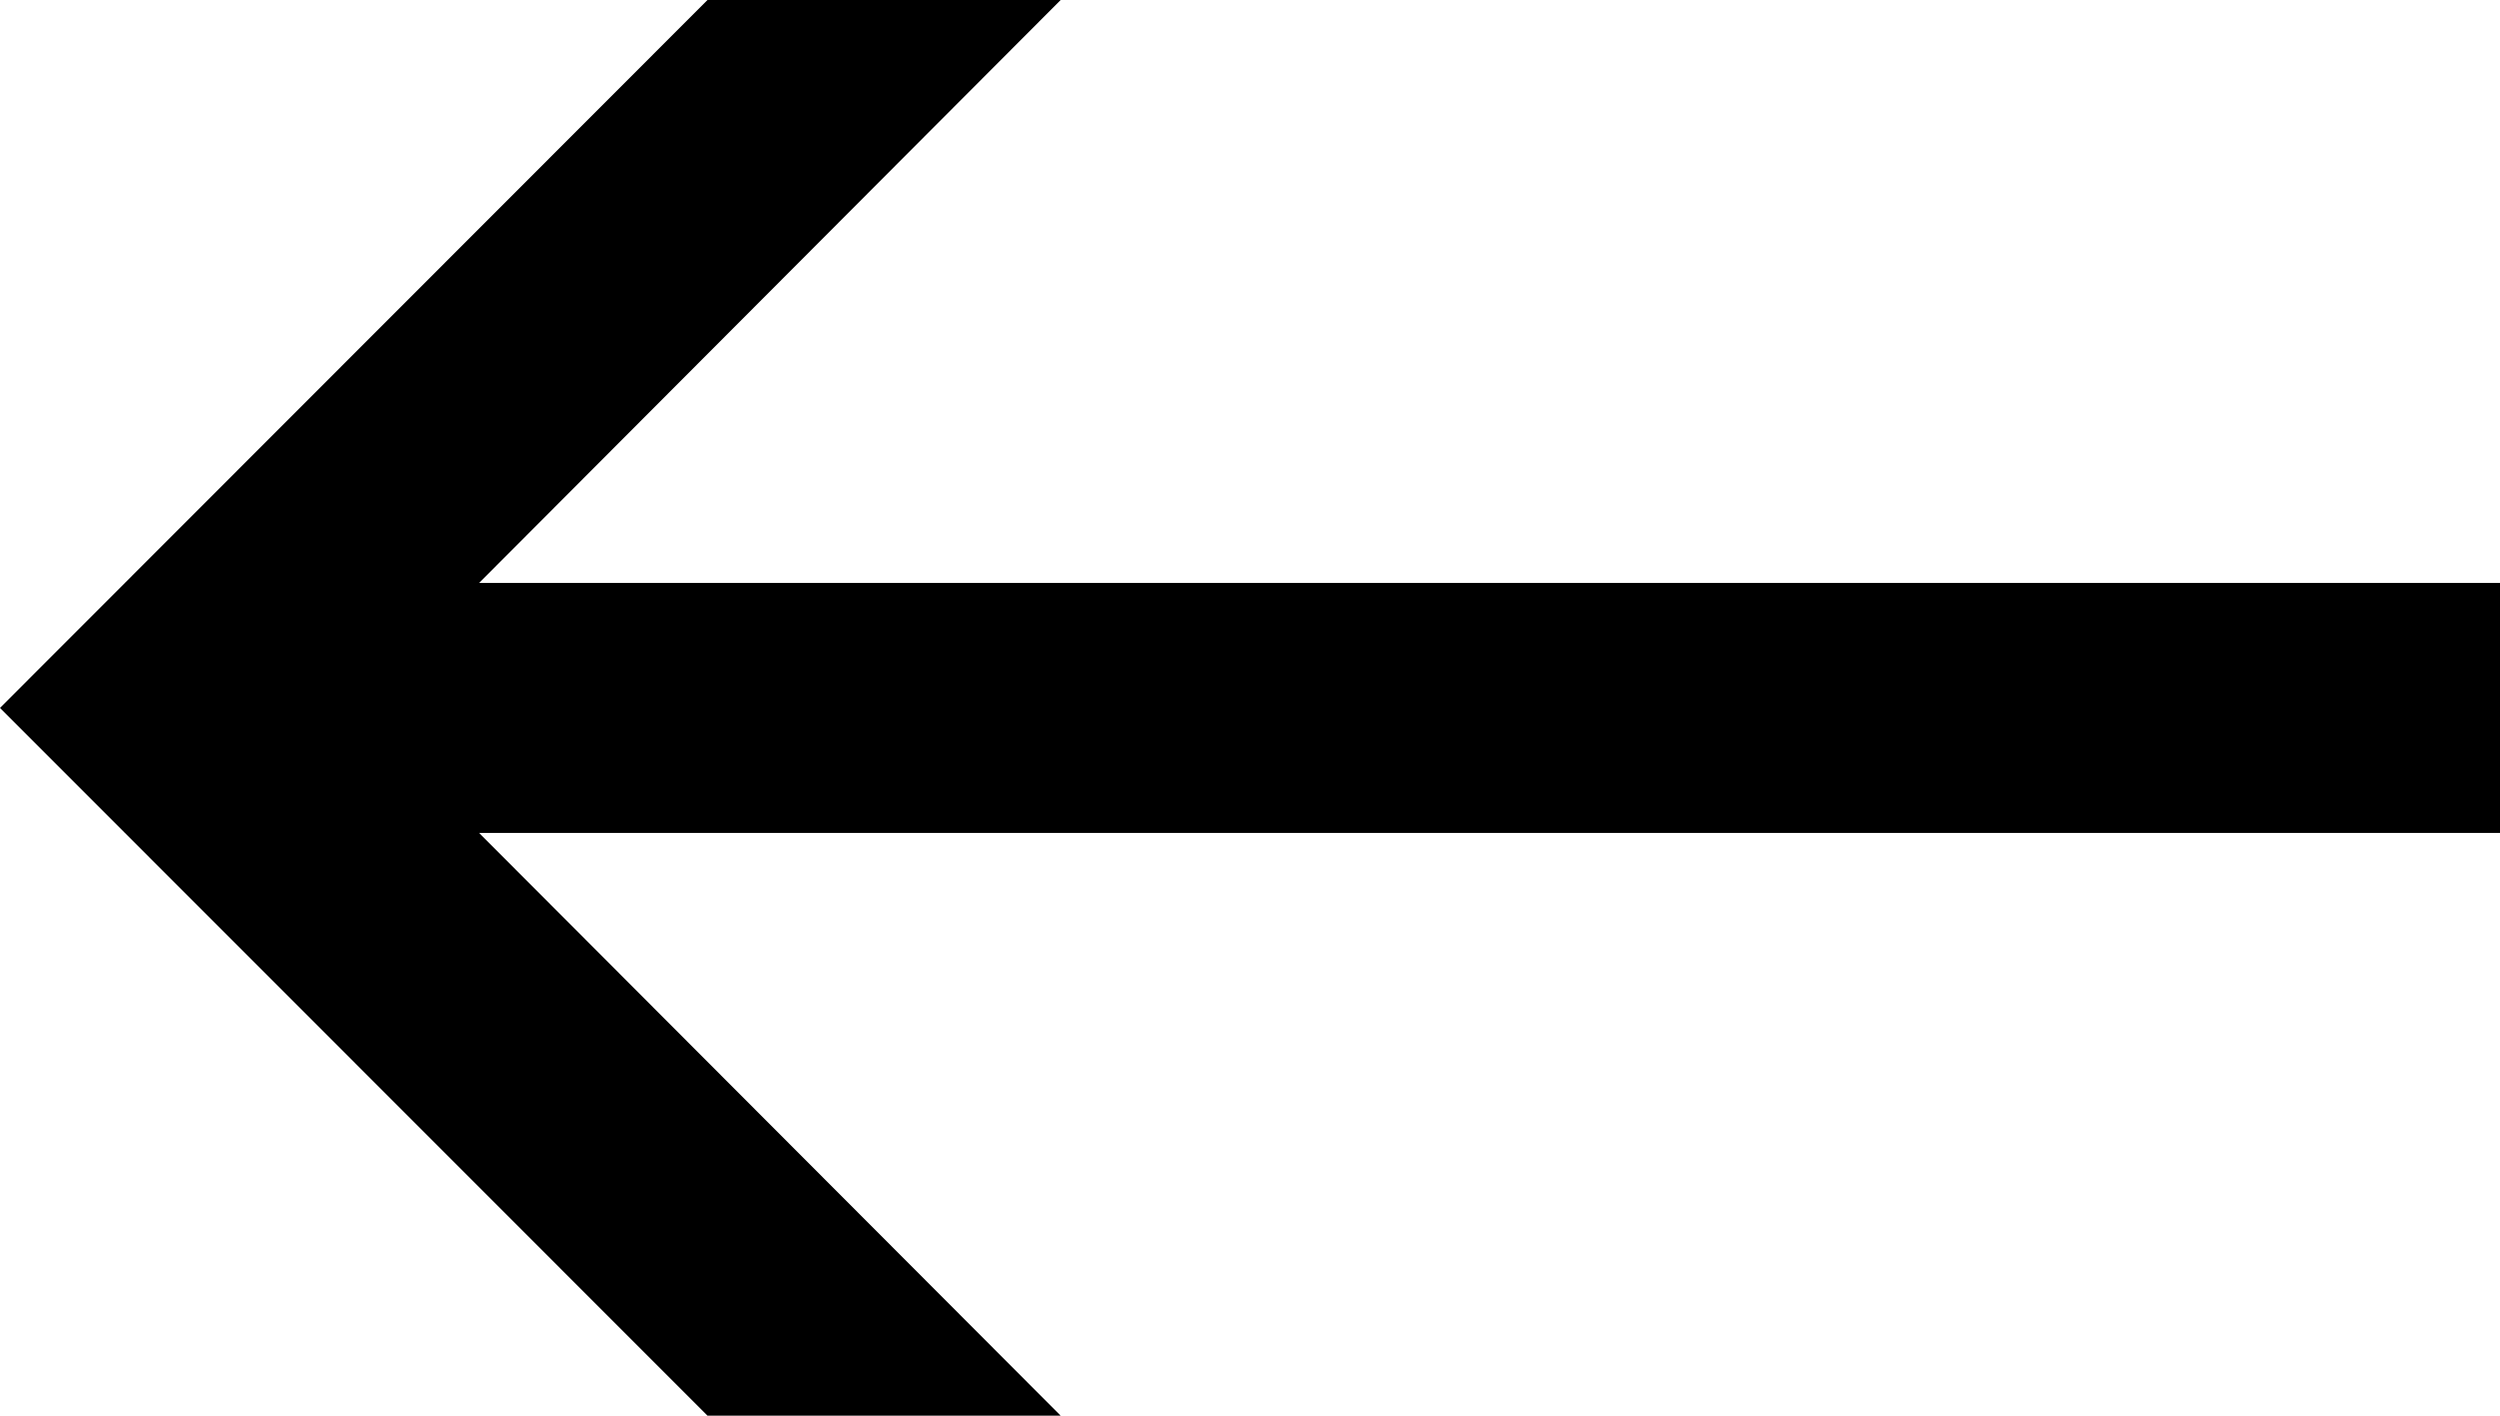 <svg xmlns="http://www.w3.org/2000/svg" width="11" height="6.229" viewBox="0 0 11 6.229">
  <g id="Component_13_21" data-name="Component 13 – 21" transform="translate(11 6.229) rotate(180)">
    <g id="Group_143" data-name="Group 143">
      <path id="Path_13" data-name="Path 13" d="M1.341,0,3.9,2.564h-8.9v1.1H3.9L1.341,6.229H2.895L6.008,3.114,2.895,0Z" transform="translate(4.992)"/>
    </g>
  </g>
</svg>
